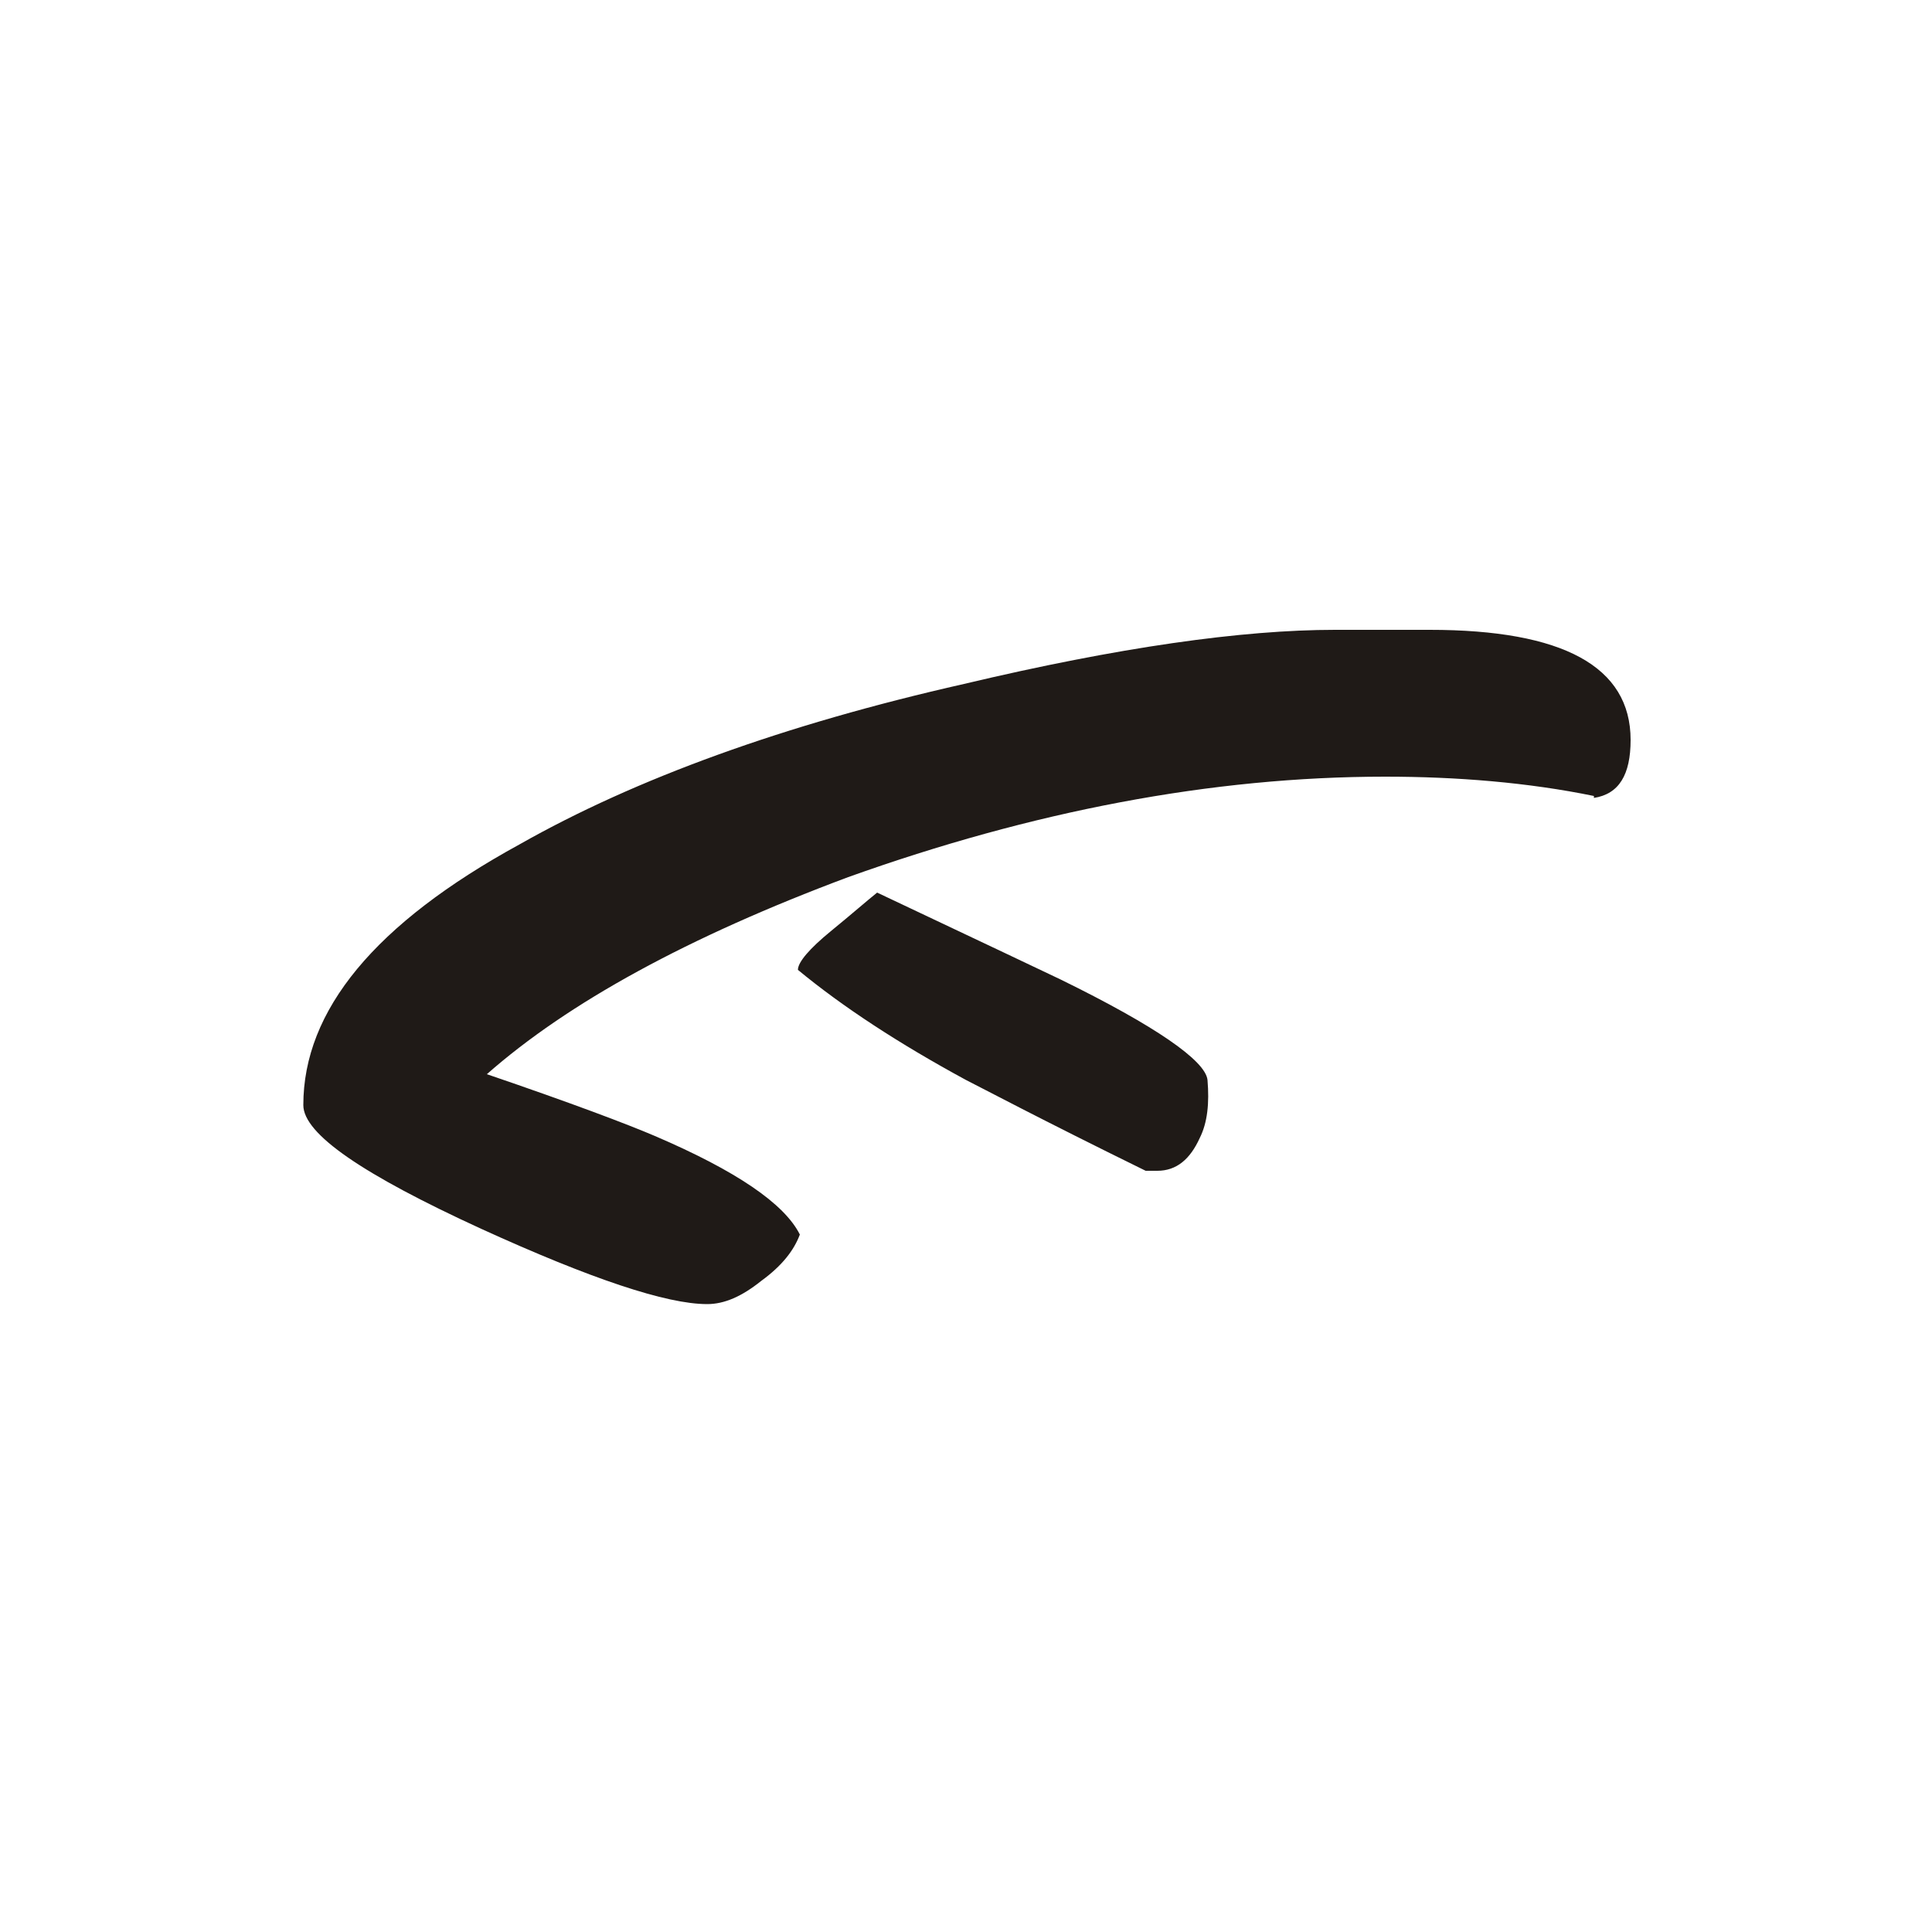 <?xml version="1.0" encoding="UTF-8"?>
<!DOCTYPE svg PUBLIC "-//W3C//DTD SVG 1.1//EN" "http://www.w3.org/Graphics/SVG/1.1/DTD/svg11.dtd">
<!-- Creator: CorelDRAW -->
<svg xmlns="http://www.w3.org/2000/svg" xml:space="preserve" width="1in" height="1in" style="shape-rendering:geometricPrecision; text-rendering:geometricPrecision; image-rendering:optimizeQuality; fill-rule:evenodd; clip-rule:evenodd"
viewBox="0 0 1 1"
 xmlns:xlink="http://www.w3.org/1999/xlink">
 <defs>
  <style type="text/css">
   <![CDATA[
    .fil0 {fill:#1F1A17;fill-rule:nonzero}
   ]]>
  </style>
 </defs>
 <g id="Layer_x0020_1">
  <path class="fil0" d="M0.825 0.412c-0.034,-0.007 -0.071,-0.01 -0.108,-0.01 -0.09,0 -0.183,0.018 -0.278,0.052 -0.083,0.031 -0.145,0.065 -0.187,0.102 0.044,0.015 0.073,0.026 0.087,0.032 0.042,0.018 0.067,0.035 0.075,0.051 -0.003,0.008 -0.009,0.016 -0.02,0.024 -0.01,0.008 -0.019,0.012 -0.028,0.012 -0.021,0 -0.06,-0.013 -0.117,-0.039 -0.061,-0.028 -0.092,-0.049 -0.092,-0.064 0,-0.049 0.037,-0.094 0.112,-0.135 0.06,-0.034 0.137,-0.062 0.23,-0.083 0.08,-0.019 0.144,-0.028 0.192,-0.028 0.015,0 0.023,0 0.023,0 0.022,0 0.03,0 0.026,0 0.069,0 0.104,0.019 0.104,0.057 0,0.018 -0.006,0.028 -0.019,0.03zm-0.225 0.194l-0.007 0c-0.055,-0.027 -0.085,-0.043 -0.093,-0.047 -0.035,-0.019 -0.064,-0.038 -0.087,-0.057 0,-0.004 0.006,-0.011 0.017,-0.02 0.011,-0.009 0.019,-0.016 0.024,-0.02 0.021,0.01 0.053,0.025 0.095,0.045 0.049,0.024 0.075,0.042 0.076,0.052 0.001,0.012 -0,0.022 -0.004,0.03 -0.005,0.011 -0.012,0.017 -0.022,0.017z"/>
 </g>
</svg>
